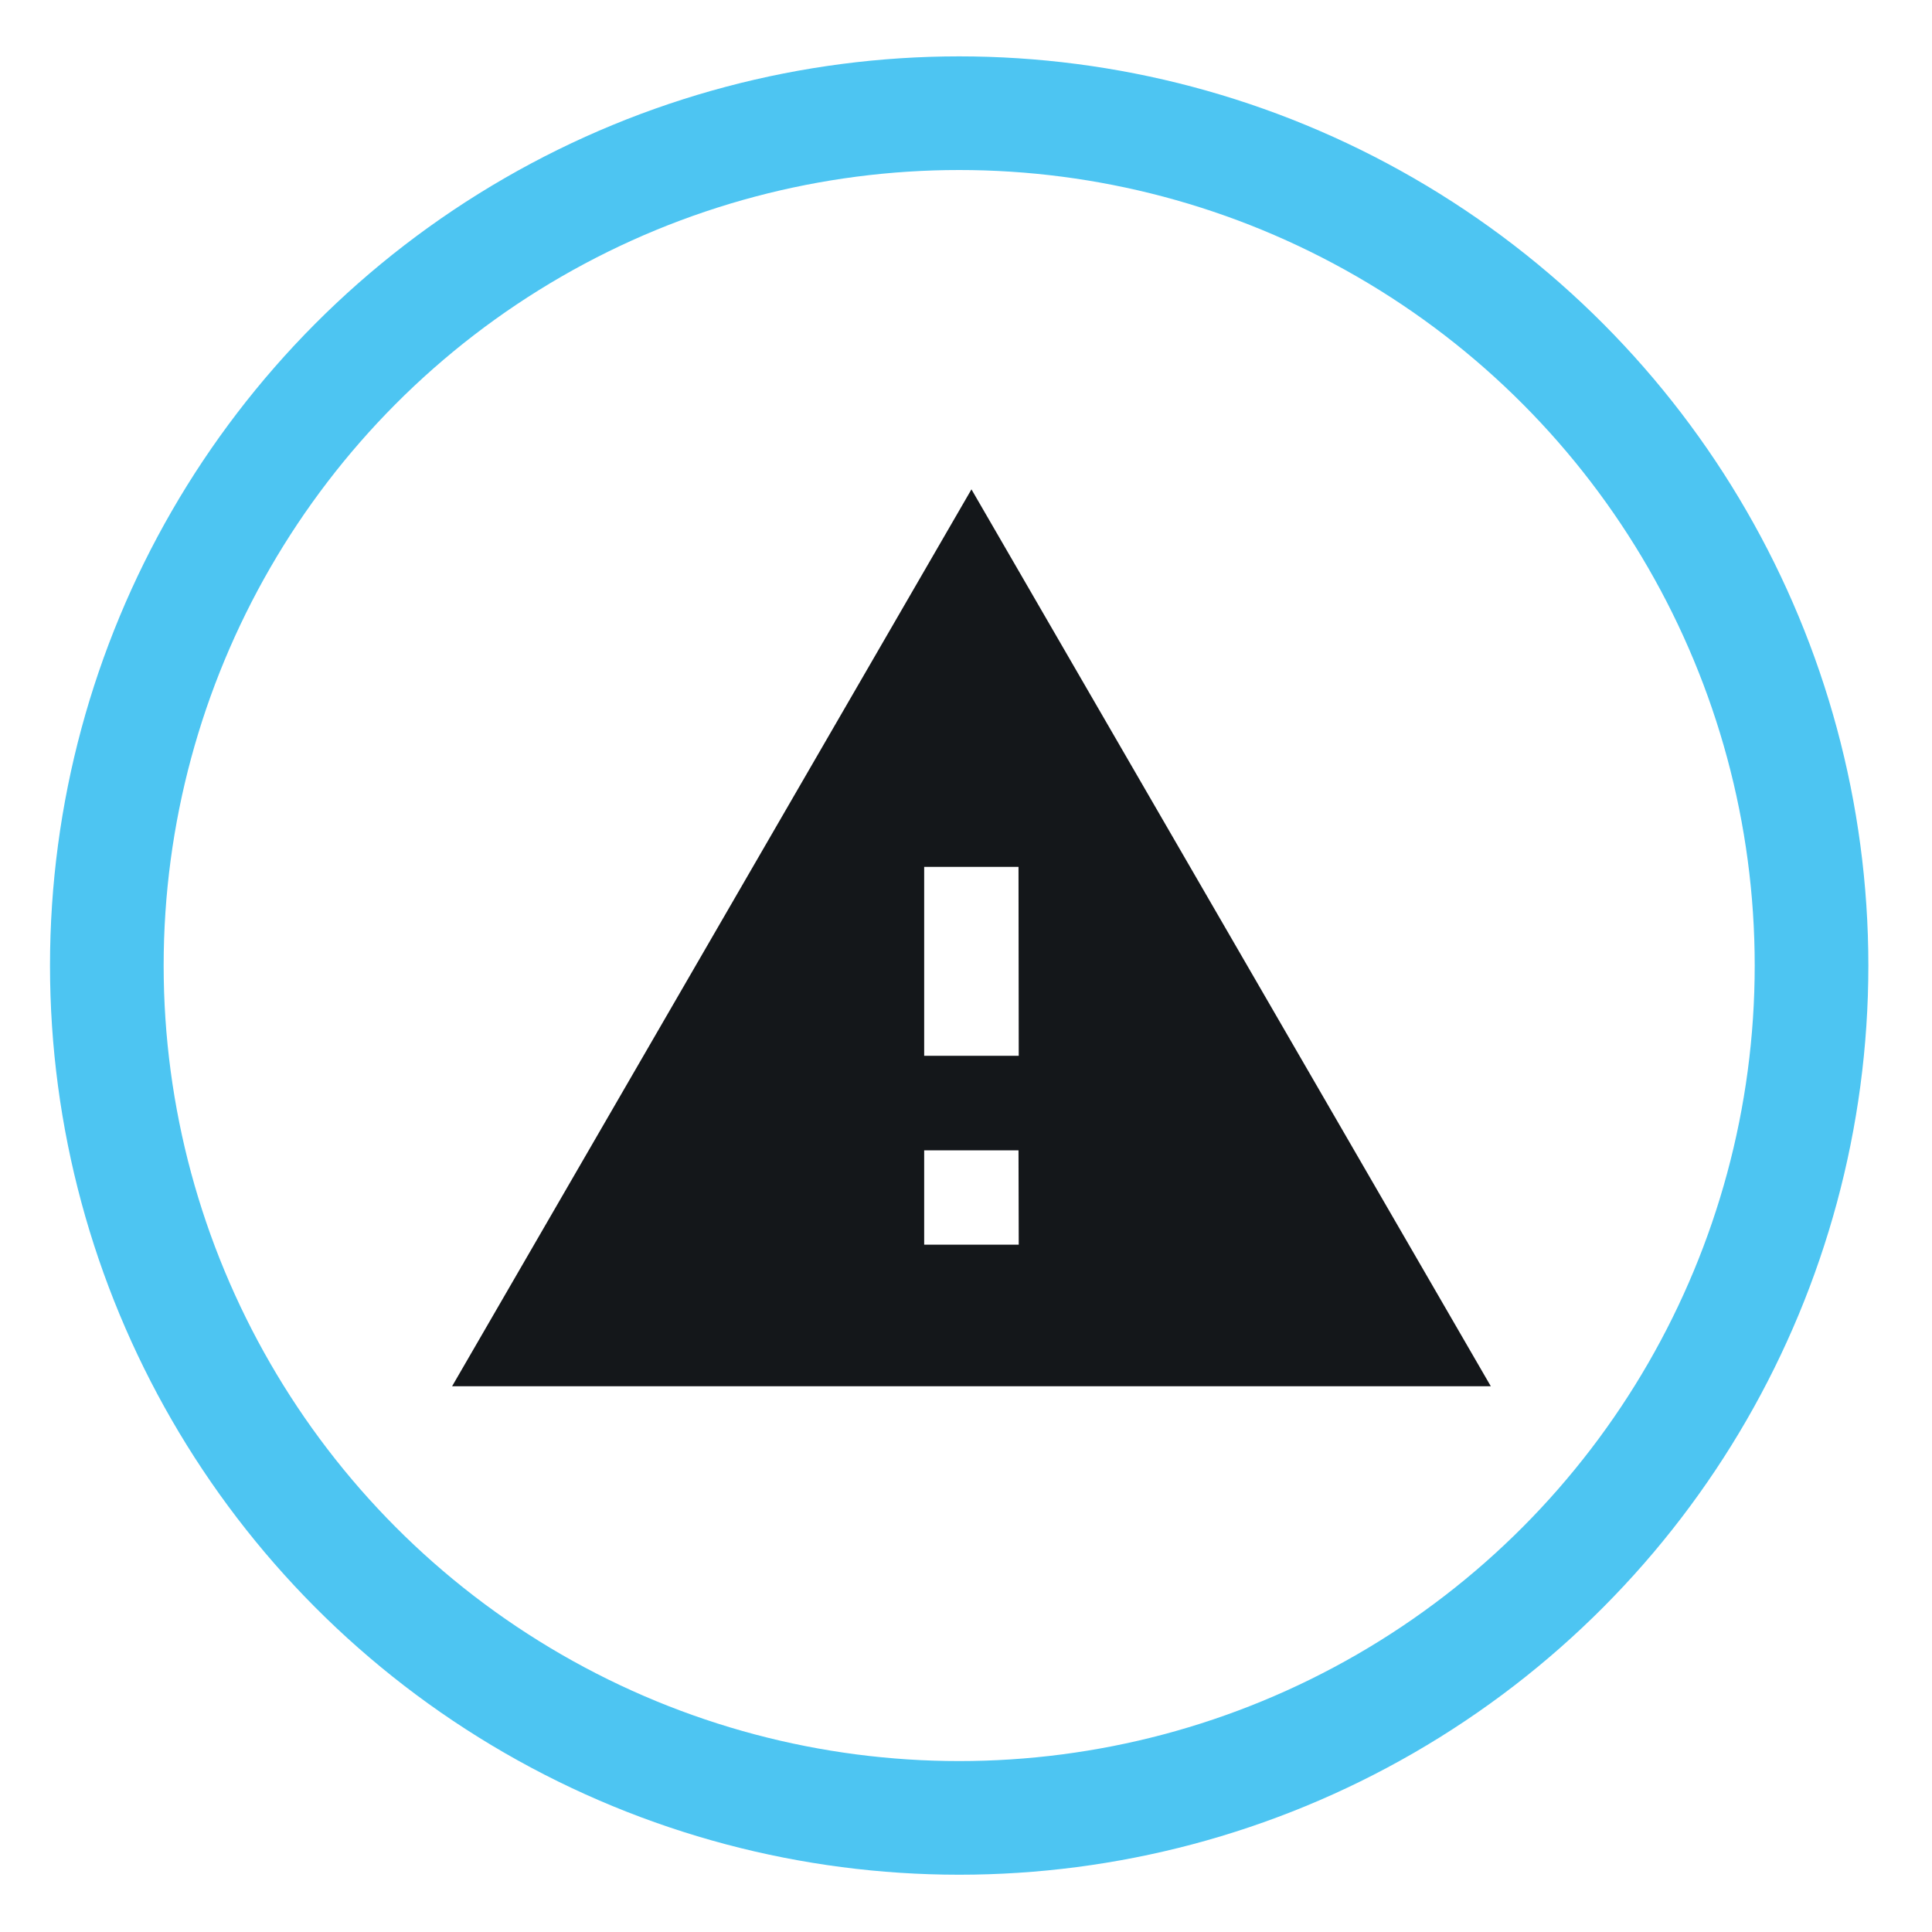<?xml version="1.0" encoding="utf-8"?>
<!-- Generator: Adobe Illustrator 27.1.1, SVG Export Plug-In . SVG Version: 6.00 Build 0)  -->
<svg version="1.1" id="Layer_1" xmlns="http://www.w3.org/2000/svg" xmlns:xlink="http://www.w3.org/1999/xlink" x="0px" y="0px"
	 viewBox="0 0 85 85" style="enable-background:new 0 0 85 85;" xml:space="preserve">
<style type="text/css">
	.st0{fill:none;stroke:#4DC5F2;stroke-width:5;stroke-miterlimit:10;}
	.st1{fill:#14171A;}
</style>
<g id="Group_2307" transform="translate(-4.668 -4.5)">
	<g id="Group_2308" transform="translate(7.168 7)">
		<circle id="Ellipse_119" class="st0" cx="39.7" cy="39.98" r="37.5"/>
		<path id="Path_7285" class="st1" d="M17.39,58.49h45.7L40.24,19.03L17.39,58.49z M42.32,52.26h-4.16v-4.15h4.15L42.32,52.26z
			 M42.32,43.95h-4.16v-8.31h4.15L42.32,43.95z"/>
	</g>
</g>
</svg>
